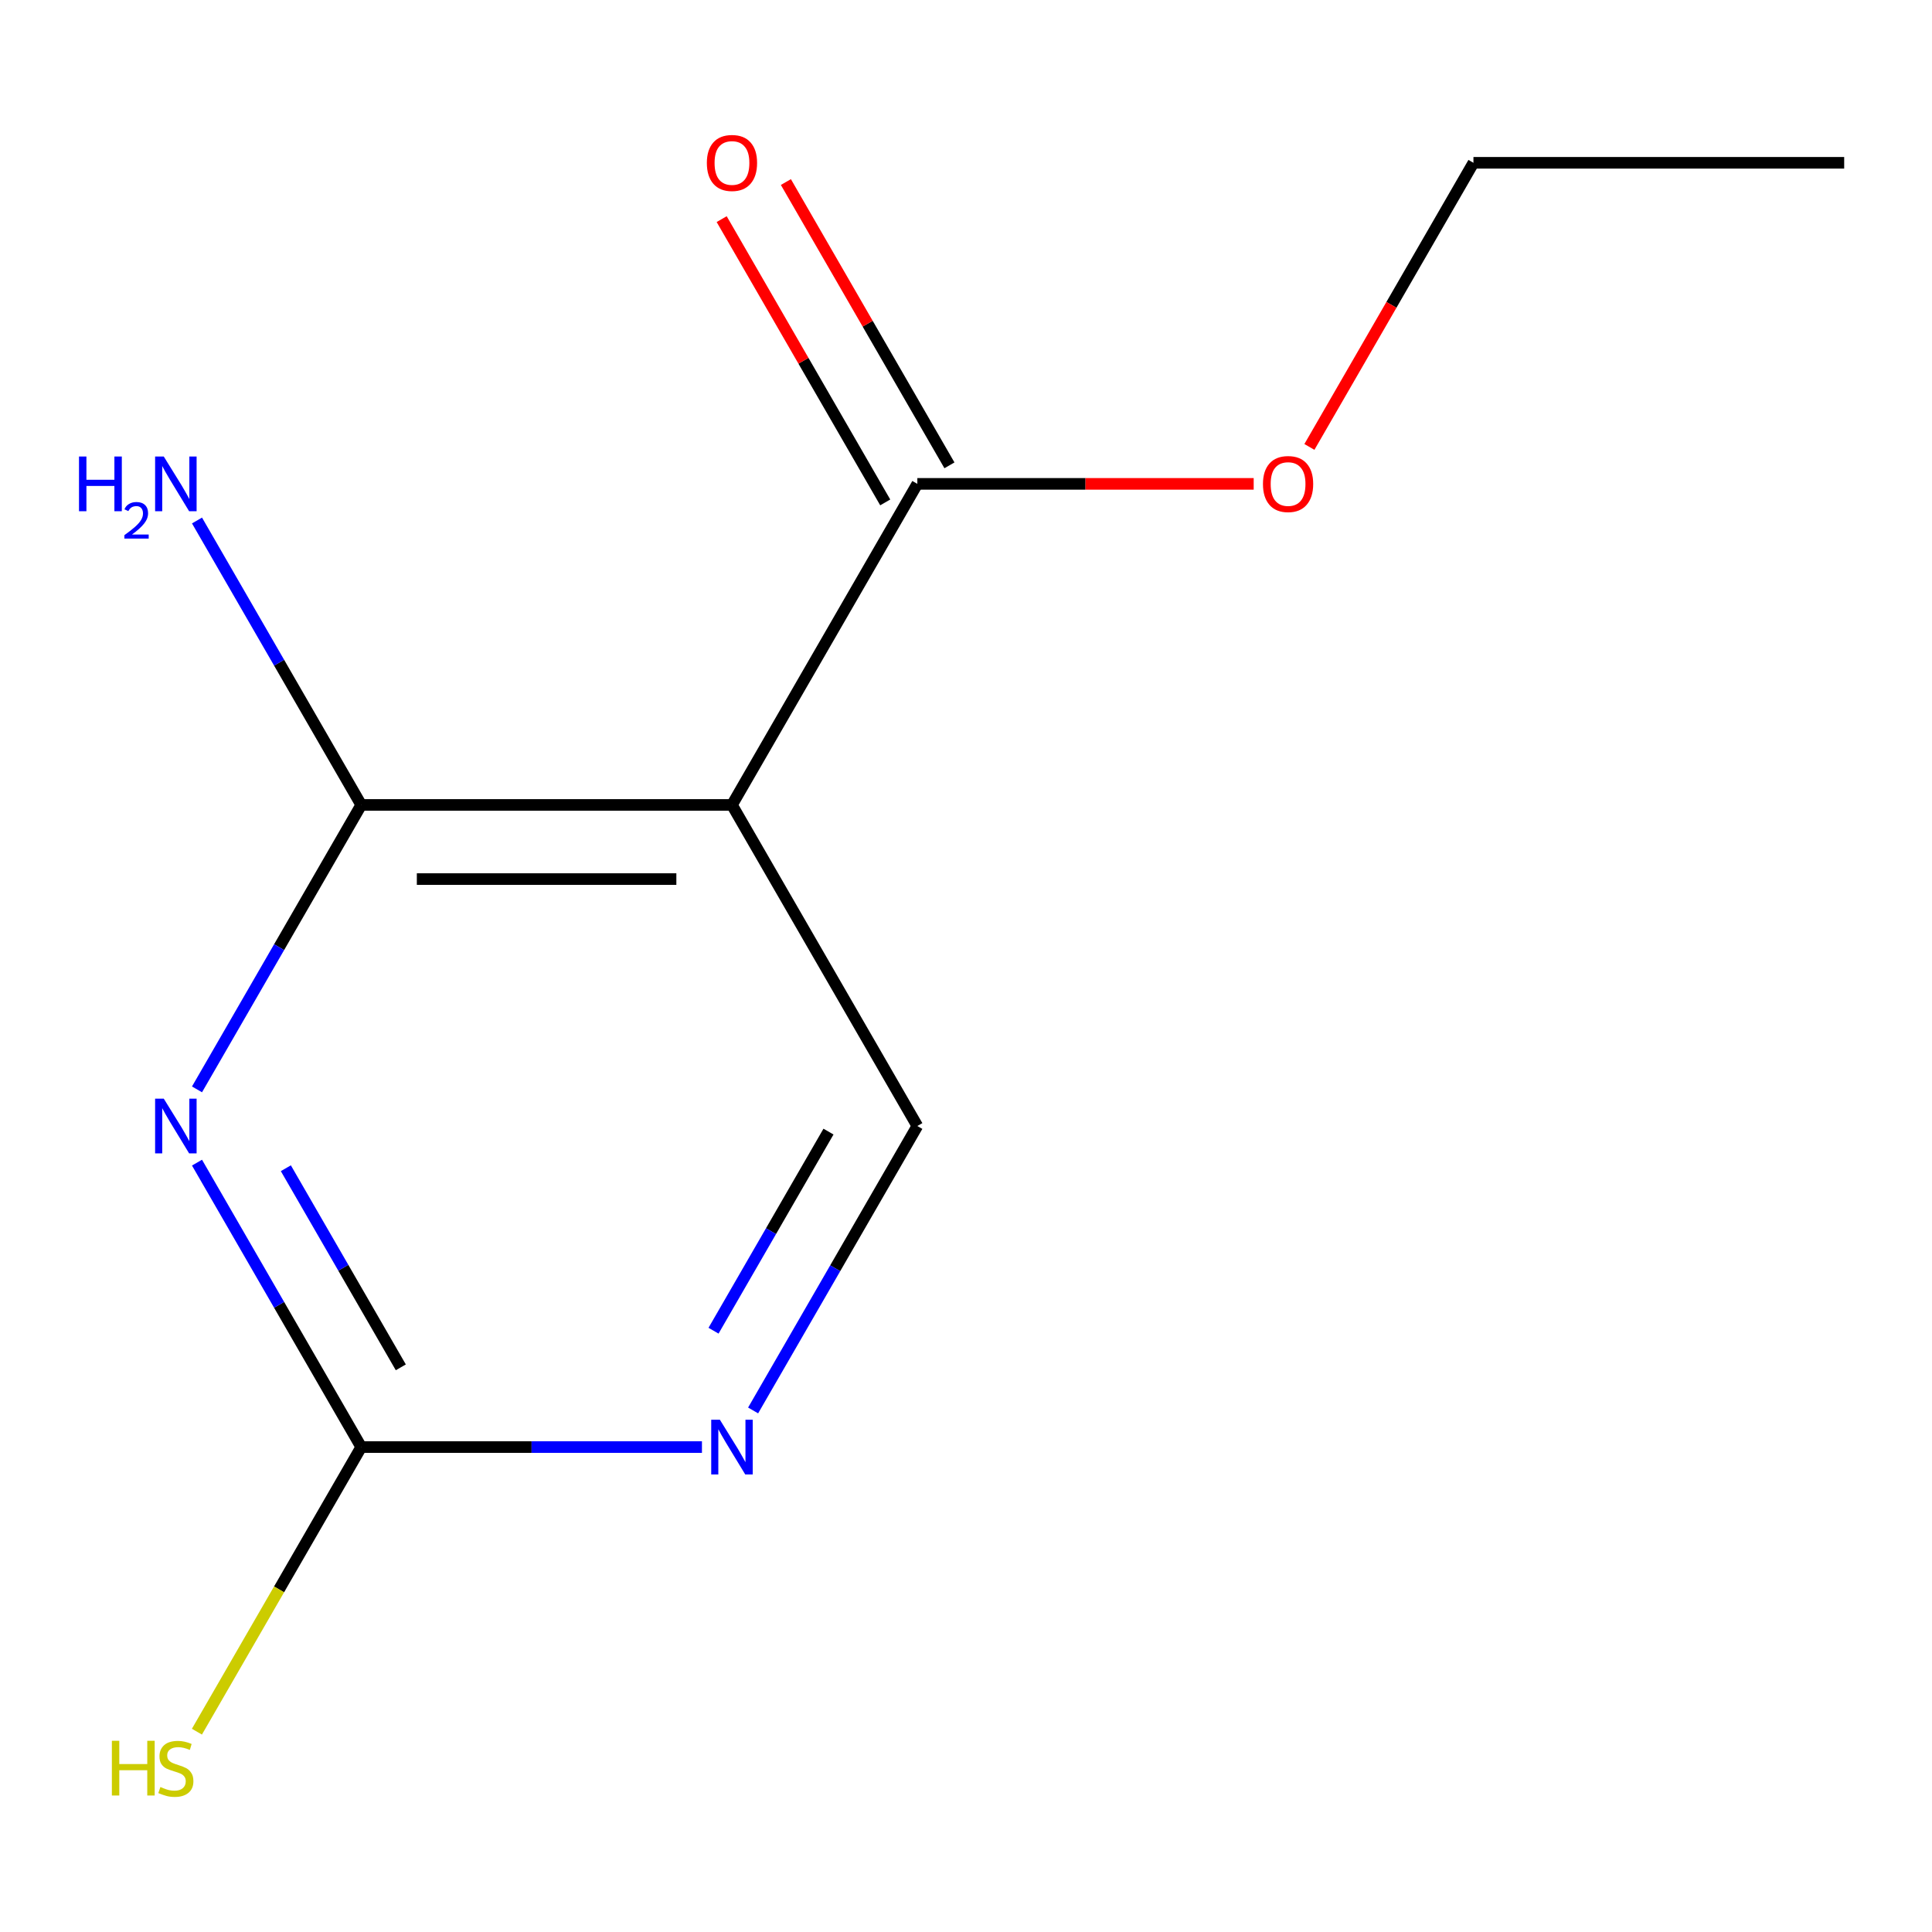 <?xml version='1.0' encoding='iso-8859-1'?>
<svg version='1.1' baseProfile='full'
              xmlns='http://www.w3.org/2000/svg'
                      xmlns:rdkit='http://www.rdkit.org/xml'
                      xmlns:xlink='http://www.w3.org/1999/xlink'
                  xml:space='preserve'
width='1000px' height='1000px' viewBox='0 0 1000 1000'>
<!-- END OF HEADER -->
<rect style='opacity:1.0;fill:#FFFFFF;stroke:none' width='1000' height='1000' x='0' y='0'> </rect>
<path class='bond-11' d='M 954.545,84.266 L 762.652,84.266' style='fill:none;fill-rule:evenodd;stroke:#000000;stroke-width:6px;stroke-linecap:butt;stroke-linejoin:miter;stroke-opacity:1' />
<path class='bond-0' d='M 474.812,582.82 L 432.311,656.433' style='fill:none;fill-rule:evenodd;stroke:#000000;stroke-width:6px;stroke-linecap:butt;stroke-linejoin:miter;stroke-opacity:1' />
<path class='bond-0' d='M 432.311,656.433 L 389.81,730.047' style='fill:none;fill-rule:evenodd;stroke:#0000FF;stroke-width:6px;stroke-linecap:butt;stroke-linejoin:miter;stroke-opacity:1' />
<path class='bond-0' d='M 428.824,585.714 L 399.074,637.244' style='fill:none;fill-rule:evenodd;stroke:#000000;stroke-width:6px;stroke-linecap:butt;stroke-linejoin:miter;stroke-opacity:1' />
<path class='bond-0' d='M 399.074,637.244 L 369.323,688.774' style='fill:none;fill-rule:evenodd;stroke:#0000FF;stroke-width:6px;stroke-linecap:butt;stroke-linejoin:miter;stroke-opacity:1' />
<path class='bond-1' d='M 474.812,582.82 L 378.865,416.635' style='fill:none;fill-rule:evenodd;stroke:#000000;stroke-width:6px;stroke-linecap:butt;stroke-linejoin:miter;stroke-opacity:1' />
<path class='bond-3' d='M 186.971,749.004 L 144.47,675.391' style='fill:none;fill-rule:evenodd;stroke:#000000;stroke-width:6px;stroke-linecap:butt;stroke-linejoin:miter;stroke-opacity:1' />
<path class='bond-3' d='M 144.47,675.391 L 101.969,601.777' style='fill:none;fill-rule:evenodd;stroke:#0000FF;stroke-width:6px;stroke-linecap:butt;stroke-linejoin:miter;stroke-opacity:1' />
<path class='bond-3' d='M 207.458,707.731 L 177.707,656.201' style='fill:none;fill-rule:evenodd;stroke:#000000;stroke-width:6px;stroke-linecap:butt;stroke-linejoin:miter;stroke-opacity:1' />
<path class='bond-3' d='M 177.707,656.201 L 147.957,604.672' style='fill:none;fill-rule:evenodd;stroke:#0000FF;stroke-width:6px;stroke-linecap:butt;stroke-linejoin:miter;stroke-opacity:1' />
<path class='bond-4' d='M 186.971,749.004 L 275.149,749.004' style='fill:none;fill-rule:evenodd;stroke:#000000;stroke-width:6px;stroke-linecap:butt;stroke-linejoin:miter;stroke-opacity:1' />
<path class='bond-4' d='M 275.149,749.004 L 363.327,749.004' style='fill:none;fill-rule:evenodd;stroke:#0000FF;stroke-width:6px;stroke-linecap:butt;stroke-linejoin:miter;stroke-opacity:1' />
<path class='bond-7' d='M 186.971,749.004 L 144.447,822.658' style='fill:none;fill-rule:evenodd;stroke:#000000;stroke-width:6px;stroke-linecap:butt;stroke-linejoin:miter;stroke-opacity:1' />
<path class='bond-7' d='M 144.447,822.658 L 101.923,896.312' style='fill:none;fill-rule:evenodd;stroke:#CCCC00;stroke-width:6px;stroke-linecap:butt;stroke-linejoin:miter;stroke-opacity:1' />
<path class='bond-5' d='M 378.865,416.635 L 186.971,416.635' style='fill:none;fill-rule:evenodd;stroke:#000000;stroke-width:6px;stroke-linecap:butt;stroke-linejoin:miter;stroke-opacity:1' />
<path class='bond-5' d='M 350.081,455.014 L 215.755,455.014' style='fill:none;fill-rule:evenodd;stroke:#000000;stroke-width:6px;stroke-linecap:butt;stroke-linejoin:miter;stroke-opacity:1' />
<path class='bond-12' d='M 378.865,416.635 L 474.812,250.45' style='fill:none;fill-rule:evenodd;stroke:#000000;stroke-width:6px;stroke-linecap:butt;stroke-linejoin:miter;stroke-opacity:1' />
<path class='bond-8' d='M 762.652,84.266 L 720.197,157.799' style='fill:none;fill-rule:evenodd;stroke:#000000;stroke-width:6px;stroke-linecap:butt;stroke-linejoin:miter;stroke-opacity:1' />
<path class='bond-8' d='M 720.197,157.799 L 677.742,231.333' style='fill:none;fill-rule:evenodd;stroke:#FF0000;stroke-width:6px;stroke-linecap:butt;stroke-linejoin:miter;stroke-opacity:1' />
<path class='bond-2' d='M 186.971,416.635 L 144.47,490.249' style='fill:none;fill-rule:evenodd;stroke:#000000;stroke-width:6px;stroke-linecap:butt;stroke-linejoin:miter;stroke-opacity:1' />
<path class='bond-2' d='M 144.47,490.249 L 101.969,563.862' style='fill:none;fill-rule:evenodd;stroke:#0000FF;stroke-width:6px;stroke-linecap:butt;stroke-linejoin:miter;stroke-opacity:1' />
<path class='bond-6' d='M 186.971,416.635 L 144.47,343.021' style='fill:none;fill-rule:evenodd;stroke:#000000;stroke-width:6px;stroke-linecap:butt;stroke-linejoin:miter;stroke-opacity:1' />
<path class='bond-6' d='M 144.47,343.021 L 101.969,269.408' style='fill:none;fill-rule:evenodd;stroke:#0000FF;stroke-width:6px;stroke-linecap:butt;stroke-linejoin:miter;stroke-opacity:1' />
<path class='bond-9' d='M 474.812,250.45 L 561.86,250.45' style='fill:none;fill-rule:evenodd;stroke:#000000;stroke-width:6px;stroke-linecap:butt;stroke-linejoin:miter;stroke-opacity:1' />
<path class='bond-9' d='M 561.86,250.45 L 648.908,250.45' style='fill:none;fill-rule:evenodd;stroke:#FF0000;stroke-width:6px;stroke-linecap:butt;stroke-linejoin:miter;stroke-opacity:1' />
<path class='bond-10' d='M 491.43,240.856 L 449.102,167.542' style='fill:none;fill-rule:evenodd;stroke:#000000;stroke-width:6px;stroke-linecap:butt;stroke-linejoin:miter;stroke-opacity:1' />
<path class='bond-10' d='M 449.102,167.542 L 406.775,94.228' style='fill:none;fill-rule:evenodd;stroke:#FF0000;stroke-width:6px;stroke-linecap:butt;stroke-linejoin:miter;stroke-opacity:1' />
<path class='bond-10' d='M 458.193,260.045 L 415.865,186.731' style='fill:none;fill-rule:evenodd;stroke:#000000;stroke-width:6px;stroke-linecap:butt;stroke-linejoin:miter;stroke-opacity:1' />
<path class='bond-10' d='M 415.865,186.731 L 373.538,113.418' style='fill:none;fill-rule:evenodd;stroke:#FF0000;stroke-width:6px;stroke-linecap:butt;stroke-linejoin:miter;stroke-opacity:1' />
<path  class='atom-7' d='M 57.904 901.029
L 61.744 901.029
L 61.744 913.069
L 76.224 913.069
L 76.224 901.029
L 80.064 901.029
L 80.064 929.349
L 76.224 929.349
L 76.224 916.269
L 61.744 916.269
L 61.744 929.349
L 57.904 929.349
L 57.904 901.029
' fill='#CCCC00'/>
<path  class='atom-7' d='M 83.024 924.949
Q 83.344 925.069, 84.664 925.629
Q 85.984 926.189, 87.424 926.549
Q 88.904 926.869, 90.344 926.869
Q 93.024 926.869, 94.584 925.589
Q 96.144 924.269, 96.144 921.989
Q 96.144 920.429, 95.344 919.469
Q 94.584 918.509, 93.384 917.989
Q 92.184 917.469, 90.184 916.869
Q 87.664 916.109, 86.144 915.389
Q 84.664 914.669, 83.584 913.149
Q 82.544 911.629, 82.544 909.069
Q 82.544 905.509, 84.944 903.309
Q 87.384 901.109, 92.184 901.109
Q 95.464 901.109, 99.184 902.669
L 98.264 905.749
Q 94.864 904.349, 92.304 904.349
Q 89.544 904.349, 88.024 905.509
Q 86.504 906.629, 86.544 908.589
Q 86.544 910.109, 87.304 911.029
Q 88.104 911.949, 89.224 912.469
Q 90.384 912.989, 92.304 913.589
Q 94.864 914.389, 96.384 915.189
Q 97.904 915.989, 98.984 917.629
Q 100.104 919.229, 100.104 921.989
Q 100.104 925.909, 97.464 928.029
Q 94.864 930.109, 90.504 930.109
Q 87.984 930.109, 86.064 929.549
Q 84.184 929.029, 81.944 928.109
L 83.024 924.949
' fill='#CCCC00'/>
<path  class='atom-8' d='M 40.892 236.29
L 44.732 236.29
L 44.732 248.33
L 59.212 248.33
L 59.212 236.29
L 63.052 236.29
L 63.052 264.61
L 59.212 264.61
L 59.212 251.53
L 44.732 251.53
L 44.732 264.61
L 40.892 264.61
L 40.892 236.29
' fill='#0000FF'/>
<path  class='atom-8' d='M 64.424 263.617
Q 65.111 261.848, 66.748 260.871
Q 68.384 259.868, 70.655 259.868
Q 73.48 259.868, 75.064 261.399
Q 76.648 262.93, 76.648 265.649
Q 76.648 268.421, 74.588 271.009
Q 72.556 273.596, 68.332 276.658
L 76.964 276.658
L 76.964 278.77
L 64.372 278.77
L 64.372 277.001
Q 67.856 274.52, 69.916 272.672
Q 72.001 270.824, 73.004 269.161
Q 74.008 267.497, 74.008 265.781
Q 74.008 263.986, 73.11 262.983
Q 72.212 261.98, 70.655 261.98
Q 69.15 261.98, 68.147 262.587
Q 67.144 263.194, 66.431 264.541
L 64.424 263.617
' fill='#0000FF'/>
<path  class='atom-8' d='M 84.764 236.29
L 94.044 251.29
Q 94.964 252.77, 96.444 255.45
Q 97.924 258.13, 98.004 258.29
L 98.004 236.29
L 101.764 236.29
L 101.764 264.61
L 97.884 264.61
L 87.924 248.21
Q 86.764 246.29, 85.524 244.09
Q 84.324 241.89, 83.964 241.21
L 83.964 264.61
L 80.284 264.61
L 80.284 236.29
L 84.764 236.29
' fill='#0000FF'/>
<path  class='atom-9' d='M 653.705 250.53
Q 653.705 243.73, 657.065 239.93
Q 660.425 236.13, 666.705 236.13
Q 672.985 236.13, 676.345 239.93
Q 679.705 243.73, 679.705 250.53
Q 679.705 257.41, 676.305 261.33
Q 672.905 265.21, 666.705 265.21
Q 660.465 265.21, 657.065 261.33
Q 653.705 257.45, 653.705 250.53
M 666.705 262.01
Q 671.025 262.01, 673.345 259.13
Q 675.705 256.21, 675.705 250.53
Q 675.705 244.97, 673.345 242.17
Q 671.025 239.33, 666.705 239.33
Q 662.385 239.33, 660.025 242.13
Q 657.705 244.93, 657.705 250.53
Q 657.705 256.25, 660.025 259.13
Q 662.385 262.01, 666.705 262.01
' fill='#FF0000'/>
<path  class='atom-10' d='M 365.865 84.346
Q 365.865 77.546, 369.225 73.746
Q 372.585 69.945, 378.865 69.945
Q 385.145 69.945, 388.505 73.746
Q 391.865 77.546, 391.865 84.346
Q 391.865 91.225, 388.465 95.145
Q 385.065 99.025, 378.865 99.025
Q 372.625 99.025, 369.225 95.145
Q 365.865 91.266, 365.865 84.346
M 378.865 95.826
Q 383.185 95.826, 385.505 92.945
Q 387.865 90.025, 387.865 84.346
Q 387.865 78.785, 385.505 75.986
Q 383.185 73.145, 378.865 73.145
Q 374.545 73.145, 372.185 75.945
Q 369.865 78.746, 369.865 84.346
Q 369.865 90.066, 372.185 92.945
Q 374.545 95.826, 378.865 95.826
' fill='#FF0000'/>
<path  class='atom-11' d='M 84.764 568.66
L 94.044 583.66
Q 94.964 585.14, 96.444 587.82
Q 97.924 590.5, 98.004 590.66
L 98.004 568.66
L 101.764 568.66
L 101.764 596.98
L 97.884 596.98
L 87.924 580.58
Q 86.764 578.66, 85.524 576.46
Q 84.324 574.26, 83.964 573.58
L 83.964 596.98
L 80.284 596.98
L 80.284 568.66
L 84.764 568.66
' fill='#0000FF'/>
<path  class='atom-12' d='M 372.605 734.844
L 381.885 749.844
Q 382.805 751.324, 384.285 754.004
Q 385.765 756.684, 385.845 756.844
L 385.845 734.844
L 389.605 734.844
L 389.605 763.164
L 385.725 763.164
L 375.765 746.764
Q 374.605 744.844, 373.365 742.644
Q 372.165 740.444, 371.805 739.764
L 371.805 763.164
L 368.125 763.164
L 368.125 734.844
L 372.605 734.844
' fill='#0000FF'/>
</svg>

